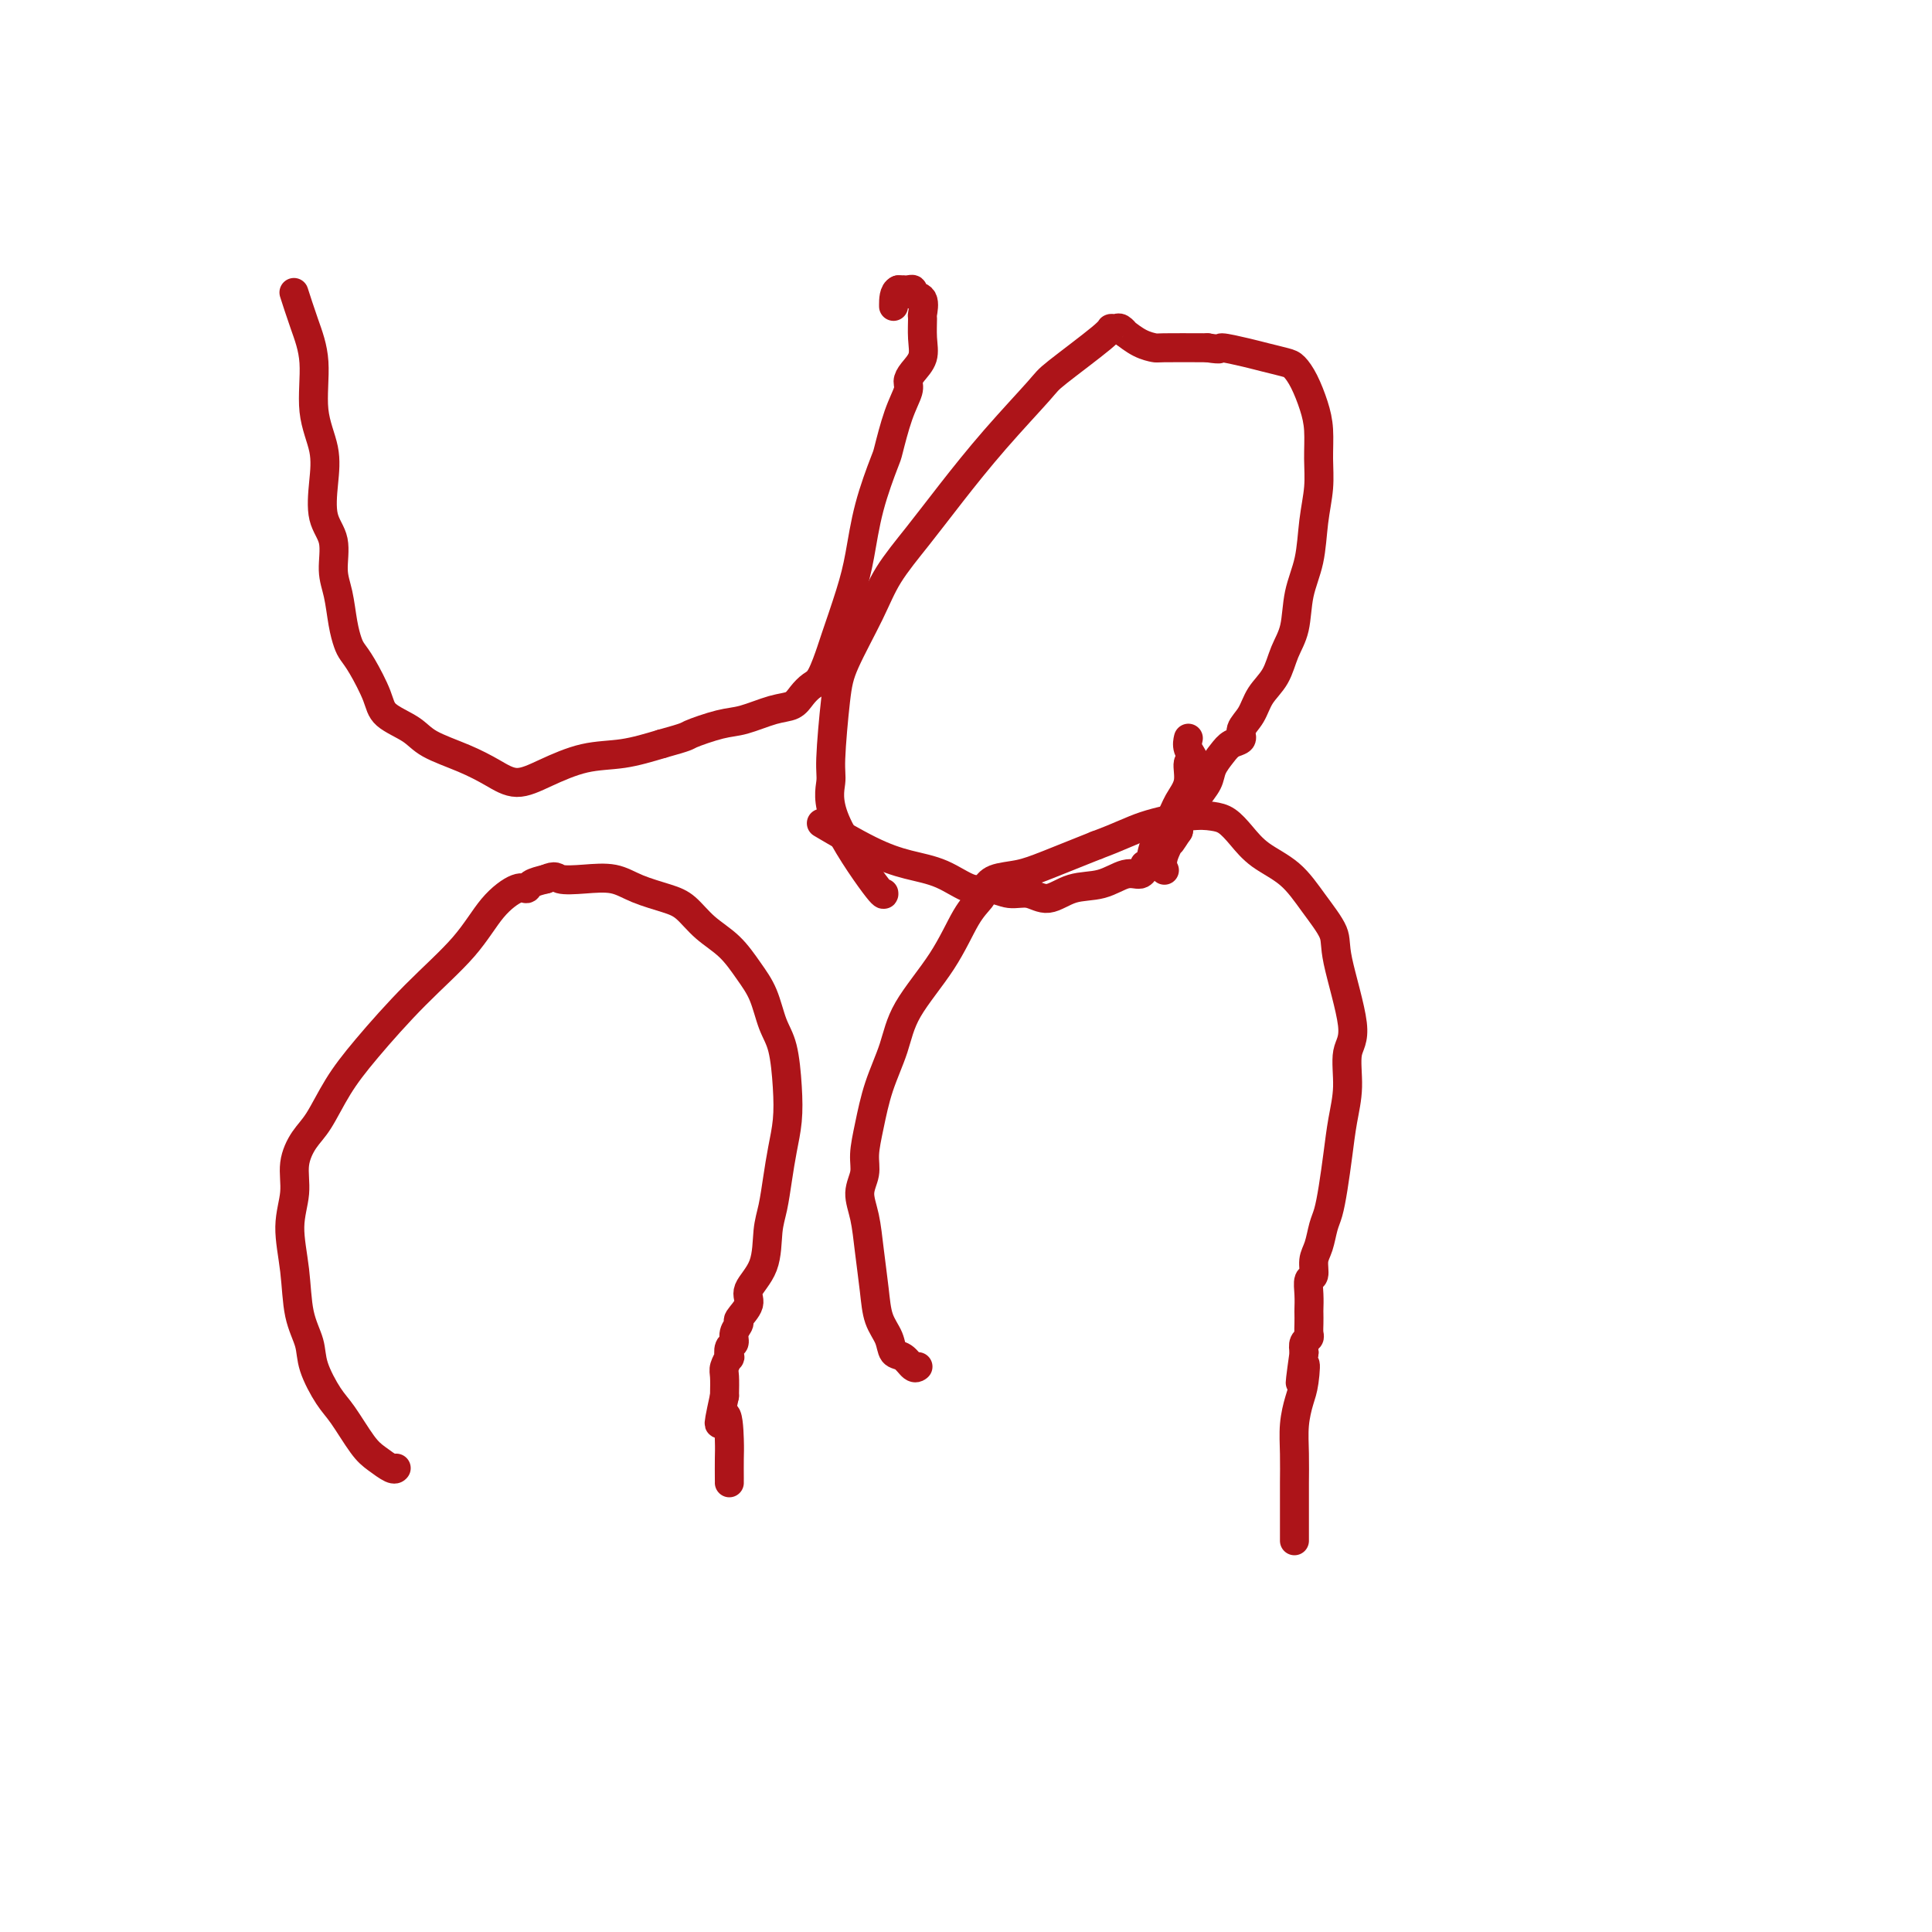 <svg viewBox='0 0 400 400' version='1.1' xmlns='http://www.w3.org/2000/svg' xmlns:xlink='http://www.w3.org/1999/xlink'><g fill='none' stroke='#AD1419' stroke-width='6' stroke-linecap='round' stroke-linejoin='round'><path d='M82,304c-0.000,0.000 -0.000,0.000 0,0c0.000,-0.000 0.000,-0.000 0,0c-0.000,0.000 -0.001,0.002 0,0c0.001,-0.002 0.005,-0.006 0,0c-0.005,0.006 -0.020,0.024 0,0c0.020,-0.024 0.073,-0.089 0,0c-0.073,0.089 -0.273,0.333 -1,0c-0.727,-0.333 -1.981,-1.243 -3,-2c-1.019,-0.757 -1.802,-1.363 -3,-3c-1.198,-1.637 -2.811,-4.307 -4,-6c-1.189,-1.693 -1.953,-2.410 -3,-4c-1.047,-1.590 -2.376,-4.054 -3,-6c-0.624,-1.946 -0.541,-3.372 -1,-5c-0.459,-1.628 -1.459,-3.456 -2,-6c-0.541,-2.544 -0.623,-5.805 -1,-9c-0.377,-3.195 -1.049,-6.326 -1,-9c0.049,-2.674 0.819,-4.891 1,-7c0.181,-2.109 -0.228,-4.110 0,-6c0.228,-1.890 1.091,-3.671 2,-5c0.909,-1.329 1.862,-2.208 3,-4c1.138,-1.792 2.459,-4.499 4,-7c1.541,-2.501 3.302,-4.797 6,-8c2.698,-3.203 6.334,-7.313 10,-11c3.666,-3.687 7.362,-6.953 10,-10c2.638,-3.047 4.218,-5.877 6,-8c1.782,-2.123 3.766,-3.538 5,-4c1.234,-0.462 1.717,0.029 2,0c0.283,-0.029 0.367,-0.580 1,-1c0.633,-0.420 1.817,-0.710 3,-1'/><path d='M113,182c2.160,-0.935 2.058,-0.272 3,0c0.942,0.272 2.926,0.154 5,0c2.074,-0.154 4.237,-0.345 6,0c1.763,0.345 3.125,1.224 5,2c1.875,0.776 4.262,1.449 6,2c1.738,0.551 2.825,0.981 4,2c1.175,1.019 2.436,2.628 4,4c1.564,1.372 3.431,2.506 5,4c1.569,1.494 2.841,3.349 4,5c1.159,1.651 2.206,3.097 3,5c0.794,1.903 1.334,4.261 2,6c0.666,1.739 1.457,2.858 2,5c0.543,2.142 0.836,5.307 1,8c0.164,2.693 0.198,4.913 0,7c-0.198,2.087 -0.628,4.042 -1,6c-0.372,1.958 -0.686,3.921 -1,6c-0.314,2.079 -0.628,4.275 -1,6c-0.372,1.725 -0.801,2.981 -1,5c-0.199,2.019 -0.168,4.802 -1,7c-0.832,2.198 -2.528,3.810 -3,5c-0.472,1.190 0.281,1.958 0,3c-0.281,1.042 -1.596,2.358 -2,3c-0.404,0.642 0.102,0.611 0,1c-0.102,0.389 -0.811,1.199 -1,2c-0.189,0.801 0.142,1.594 0,2c-0.142,0.406 -0.756,0.425 -1,1c-0.244,0.575 -0.118,1.707 0,2c0.118,0.293 0.227,-0.251 0,0c-0.227,0.251 -0.792,1.298 -1,2c-0.208,0.702 -0.059,1.058 0,2c0.059,0.942 0.030,2.471 0,4'/><path d='M150,289c-2.072,9.469 -0.751,4.642 0,4c0.751,-0.642 0.933,2.900 1,5c0.067,2.100 0.018,2.759 0,4c-0.018,1.241 -0.005,3.065 0,4c0.005,0.935 0.001,0.981 0,1c-0.001,0.019 -0.001,0.009 0,0'/><path d='M190,283c0.000,-0.000 0.000,-0.000 0,0c-0.000,0.000 -0.000,0.000 0,0c0.000,-0.000 0.001,-0.001 0,0c-0.001,0.001 -0.002,0.002 0,0c0.002,-0.002 0.009,-0.008 0,0c-0.009,0.008 -0.034,0.029 0,0c0.034,-0.029 0.126,-0.107 0,0c-0.126,0.107 -0.471,0.400 -1,0c-0.529,-0.400 -1.241,-1.493 -2,-2c-0.759,-0.507 -1.566,-0.430 -2,-1c-0.434,-0.570 -0.497,-1.789 -1,-3c-0.503,-1.211 -1.446,-2.413 -2,-4c-0.554,-1.587 -0.719,-3.558 -1,-6c-0.281,-2.442 -0.679,-5.355 -1,-8c-0.321,-2.645 -0.567,-5.023 -1,-7c-0.433,-1.977 -1.053,-3.555 -1,-5c0.053,-1.445 0.781,-2.758 1,-4c0.219,-1.242 -0.069,-2.414 0,-4c0.069,-1.586 0.496,-3.585 1,-6c0.504,-2.415 1.086,-5.244 2,-8c0.914,-2.756 2.161,-5.438 3,-8c0.839,-2.562 1.271,-5.004 3,-8c1.729,-2.996 4.754,-6.547 7,-10c2.246,-3.453 3.713,-6.809 5,-9c1.287,-2.191 2.394,-3.219 3,-4c0.606,-0.781 0.709,-1.317 1,-2c0.291,-0.683 0.769,-1.513 2,-2c1.231,-0.487 3.216,-0.631 5,-1c1.784,-0.369 3.367,-0.963 6,-2c2.633,-1.037 6.317,-2.519 10,-4'/><path d='M227,175c5.038,-1.869 7.134,-3.043 10,-4c2.866,-0.957 6.501,-1.698 9,-2c2.499,-0.302 3.861,-0.165 5,0c1.139,0.165 2.053,0.359 3,1c0.947,0.641 1.925,1.729 3,3c1.075,1.271 2.246,2.726 4,4c1.754,1.274 4.090,2.368 6,4c1.910,1.632 3.394,3.802 5,6c1.606,2.198 3.335,4.424 4,6c0.665,1.576 0.266,2.502 1,6c0.734,3.498 2.600,9.567 3,13c0.400,3.433 -0.666,4.230 -1,6c-0.334,1.770 0.065,4.512 0,7c-0.065,2.488 -0.595,4.723 -1,7c-0.405,2.277 -0.686,4.595 -1,7c-0.314,2.405 -0.663,4.898 -1,7c-0.337,2.102 -0.664,3.814 -1,5c-0.336,1.186 -0.682,1.846 -1,3c-0.318,1.154 -0.607,2.801 -1,4c-0.393,1.199 -0.890,1.950 -1,3c-0.110,1.050 0.167,2.399 0,3c-0.167,0.601 -0.777,0.454 -1,1c-0.223,0.546 -0.060,1.785 0,3c0.060,1.215 0.017,2.406 0,3c-0.017,0.594 -0.008,0.592 0,1c0.008,0.408 0.016,1.225 0,2c-0.016,0.775 -0.056,1.507 0,2c0.056,0.493 0.207,0.748 0,1c-0.207,0.252 -0.774,0.501 -1,1c-0.226,0.499 -0.113,1.250 0,2'/><path d='M270,280c-1.559,11.066 -0.456,4.730 0,3c0.456,-1.730 0.266,1.146 0,3c-0.266,1.854 -0.607,2.688 -1,4c-0.393,1.312 -0.837,3.104 -1,5c-0.163,1.896 -0.044,3.897 0,6c0.044,2.103 0.012,4.307 0,6c-0.012,1.693 -0.003,2.874 0,4c0.003,1.126 0.001,2.197 0,3c-0.001,0.803 -0.000,1.340 0,2c0.000,0.660 0.000,1.445 0,2c-0.000,0.555 -0.000,0.880 0,1c0.000,0.120 0.000,0.034 0,0c-0.000,-0.034 -0.000,-0.017 0,0'/><path d='M183,185c0.000,0.000 0.000,0.000 0,0c-0.000,-0.000 -0.000,-0.000 0,0c0.000,0.000 0.000,0.000 0,0c-0.000,-0.000 -0.000,-0.001 0,0c0.000,0.001 0.000,0.004 0,0c-0.000,-0.004 -0.001,-0.014 0,0c0.001,0.014 0.004,0.054 0,0c-0.004,-0.054 -0.016,-0.201 0,0c0.016,0.201 0.060,0.750 -2,-2c-2.060,-2.750 -6.223,-8.800 -8,-13c-1.777,-4.200 -1.168,-6.550 -1,-8c0.168,-1.450 -0.106,-1.998 0,-5c0.106,-3.002 0.592,-8.456 1,-12c0.408,-3.544 0.738,-5.178 2,-8c1.262,-2.822 3.456,-6.833 5,-10c1.544,-3.167 2.438,-5.489 4,-8c1.562,-2.511 3.790,-5.210 6,-8c2.210,-2.790 4.400,-5.672 7,-9c2.600,-3.328 5.610,-7.102 9,-11c3.390,-3.898 7.160,-7.920 9,-10c1.840,-2.080 1.749,-2.219 4,-4c2.251,-1.781 6.842,-5.205 9,-7c2.158,-1.795 1.882,-1.961 2,-2c0.118,-0.039 0.628,0.049 1,0c0.372,-0.049 0.604,-0.234 1,0c0.396,0.234 0.954,0.886 1,1c0.046,0.114 -0.421,-0.309 0,0c0.421,0.309 1.732,1.351 3,2c1.268,0.649 2.495,0.906 3,1c0.505,0.094 0.287,0.027 2,0c1.713,-0.027 5.356,-0.013 9,0'/><path d='M250,72c3.520,0.571 2.318,-0.003 3,0c0.682,0.003 3.246,0.582 5,1c1.754,0.418 2.697,0.673 4,1c1.303,0.327 2.966,0.725 4,1c1.034,0.275 1.440,0.428 2,1c0.560,0.572 1.275,1.564 2,3c0.725,1.436 1.459,3.315 2,5c0.541,1.685 0.889,3.176 1,5c0.111,1.824 -0.016,3.980 0,6c0.016,2.020 0.174,3.905 0,6c-0.174,2.095 -0.680,4.400 -1,7c-0.320,2.600 -0.455,5.493 -1,8c-0.545,2.507 -1.501,4.627 -2,7c-0.499,2.373 -0.542,4.998 -1,7c-0.458,2.002 -1.332,3.379 -2,5c-0.668,1.621 -1.130,3.485 -2,5c-0.870,1.515 -2.148,2.681 -3,4c-0.852,1.319 -1.278,2.789 -2,4c-0.722,1.211 -1.742,2.162 -2,3c-0.258,0.838 0.244,1.564 0,2c-0.244,0.436 -1.236,0.582 -2,1c-0.764,0.418 -1.302,1.108 -2,2c-0.698,0.892 -1.557,1.987 -2,3c-0.443,1.013 -0.469,1.945 -1,3c-0.531,1.055 -1.568,2.234 -2,3c-0.432,0.766 -0.259,1.119 -1,2c-0.741,0.881 -2.395,2.288 -3,3c-0.605,0.712 -0.162,0.727 0,1c0.162,0.273 0.044,0.804 0,1c-0.044,0.196 -0.012,0.056 0,0c0.012,-0.056 0.006,-0.028 0,0'/><path d='M244,172c-3.199,4.982 -1.198,1.439 -1,1c0.198,-0.439 -1.408,2.228 -2,4c-0.592,1.772 -0.169,2.649 0,3c0.169,0.351 0.085,0.175 0,0'/><path d='M171,171c-0.822,-0.485 -1.644,-0.970 0,0c1.644,0.970 5.755,3.393 9,5c3.245,1.607 5.624,2.396 8,3c2.376,0.604 4.750,1.022 7,2c2.250,0.978 4.376,2.516 6,3c1.624,0.484 2.747,-0.088 4,0c1.253,0.088 2.638,0.835 4,1c1.362,0.165 2.703,-0.251 4,0c1.297,0.251 2.550,1.168 4,1c1.450,-0.168 3.096,-1.422 5,-2c1.904,-0.578 4.066,-0.479 6,-1c1.934,-0.521 3.642,-1.661 5,-2c1.358,-0.339 2.367,0.122 3,0c0.633,-0.122 0.889,-0.828 1,-1c0.111,-0.172 0.078,0.191 0,0c-0.078,-0.191 -0.201,-0.935 0,-1c0.201,-0.065 0.727,0.550 1,0c0.273,-0.550 0.292,-2.263 1,-4c0.708,-1.737 2.103,-3.497 3,-5c0.897,-1.503 1.294,-2.748 2,-4c0.706,-1.252 1.720,-2.511 2,-4c0.280,-1.489 -0.174,-3.208 0,-4c0.174,-0.792 0.974,-0.655 1,-1c0.026,-0.345 -0.724,-1.170 -1,-2c-0.276,-0.830 -0.079,-1.666 0,-2c0.079,-0.334 0.039,-0.167 0,0'/><path d='M61,61c0.000,0.001 0.000,0.001 0,0c-0.000,-0.001 -0.002,-0.005 0,0c0.002,0.005 0.006,0.018 0,0c-0.006,-0.018 -0.022,-0.067 0,0c0.022,0.067 0.081,0.252 0,0c-0.081,-0.252 -0.301,-0.940 0,0c0.301,0.940 1.125,3.508 2,6c0.875,2.492 1.802,4.907 2,8c0.198,3.093 -0.331,6.863 0,10c0.331,3.137 1.524,5.640 2,8c0.476,2.360 0.236,4.576 0,7c-0.236,2.424 -0.467,5.057 0,7c0.467,1.943 1.631,3.196 2,5c0.369,1.804 -0.056,4.160 0,6c0.056,1.840 0.594,3.165 1,5c0.406,1.835 0.680,4.182 1,6c0.320,1.818 0.688,3.109 1,4c0.312,0.891 0.569,1.382 1,2c0.431,0.618 1.035,1.362 2,3c0.965,1.638 2.290,4.171 3,6c0.710,1.829 0.804,2.954 2,4c1.196,1.046 3.494,2.012 5,3c1.506,0.988 2.220,1.997 4,3c1.780,1.003 4.627,1.999 7,3c2.373,1.001 4.274,2.007 6,3c1.726,0.993 3.277,1.973 5,2c1.723,0.027 3.616,-0.900 6,-2c2.384,-1.100 5.257,-2.373 8,-3c2.743,-0.627 5.355,-0.608 8,-1c2.645,-0.392 5.322,-1.196 8,-2'/><path d='M137,154c5.695,-1.577 4.933,-1.521 6,-2c1.067,-0.479 3.962,-1.493 6,-2c2.038,-0.507 3.217,-0.507 5,-1c1.783,-0.493 4.168,-1.480 6,-2c1.832,-0.520 3.111,-0.574 4,-1c0.889,-0.426 1.388,-1.224 2,-2c0.612,-0.776 1.336,-1.528 2,-2c0.664,-0.472 1.266,-0.663 2,-2c0.734,-1.337 1.599,-3.819 2,-5c0.401,-1.181 0.339,-1.059 1,-3c0.661,-1.941 2.046,-5.944 3,-9c0.954,-3.056 1.476,-5.166 2,-8c0.524,-2.834 1.048,-6.391 2,-10c0.952,-3.609 2.332,-7.271 3,-9c0.668,-1.729 0.626,-1.526 1,-3c0.374,-1.474 1.166,-4.624 2,-7c0.834,-2.376 1.712,-3.979 2,-5c0.288,-1.021 -0.014,-1.462 0,-2c0.014,-0.538 0.343,-1.175 1,-2c0.657,-0.825 1.642,-1.839 2,-3c0.358,-1.161 0.088,-2.468 0,-4c-0.088,-1.532 0.005,-3.290 0,-4c-0.005,-0.710 -0.109,-0.372 0,-1c0.109,-0.628 0.432,-2.221 0,-3c-0.432,-0.779 -1.617,-0.745 -2,-1c-0.383,-0.255 0.037,-0.800 0,-1c-0.037,-0.200 -0.532,-0.053 -1,0c-0.468,0.053 -0.909,0.014 -1,0c-0.091,-0.014 0.168,-0.004 0,0c-0.168,0.004 -0.762,0.001 -1,0c-0.238,-0.001 -0.119,-0.001 0,0'/><path d='M186,60c-1.000,0.356 -1.000,2.244 -1,3c-0.000,0.756 0.000,0.378 0,0'/></g>
</svg>